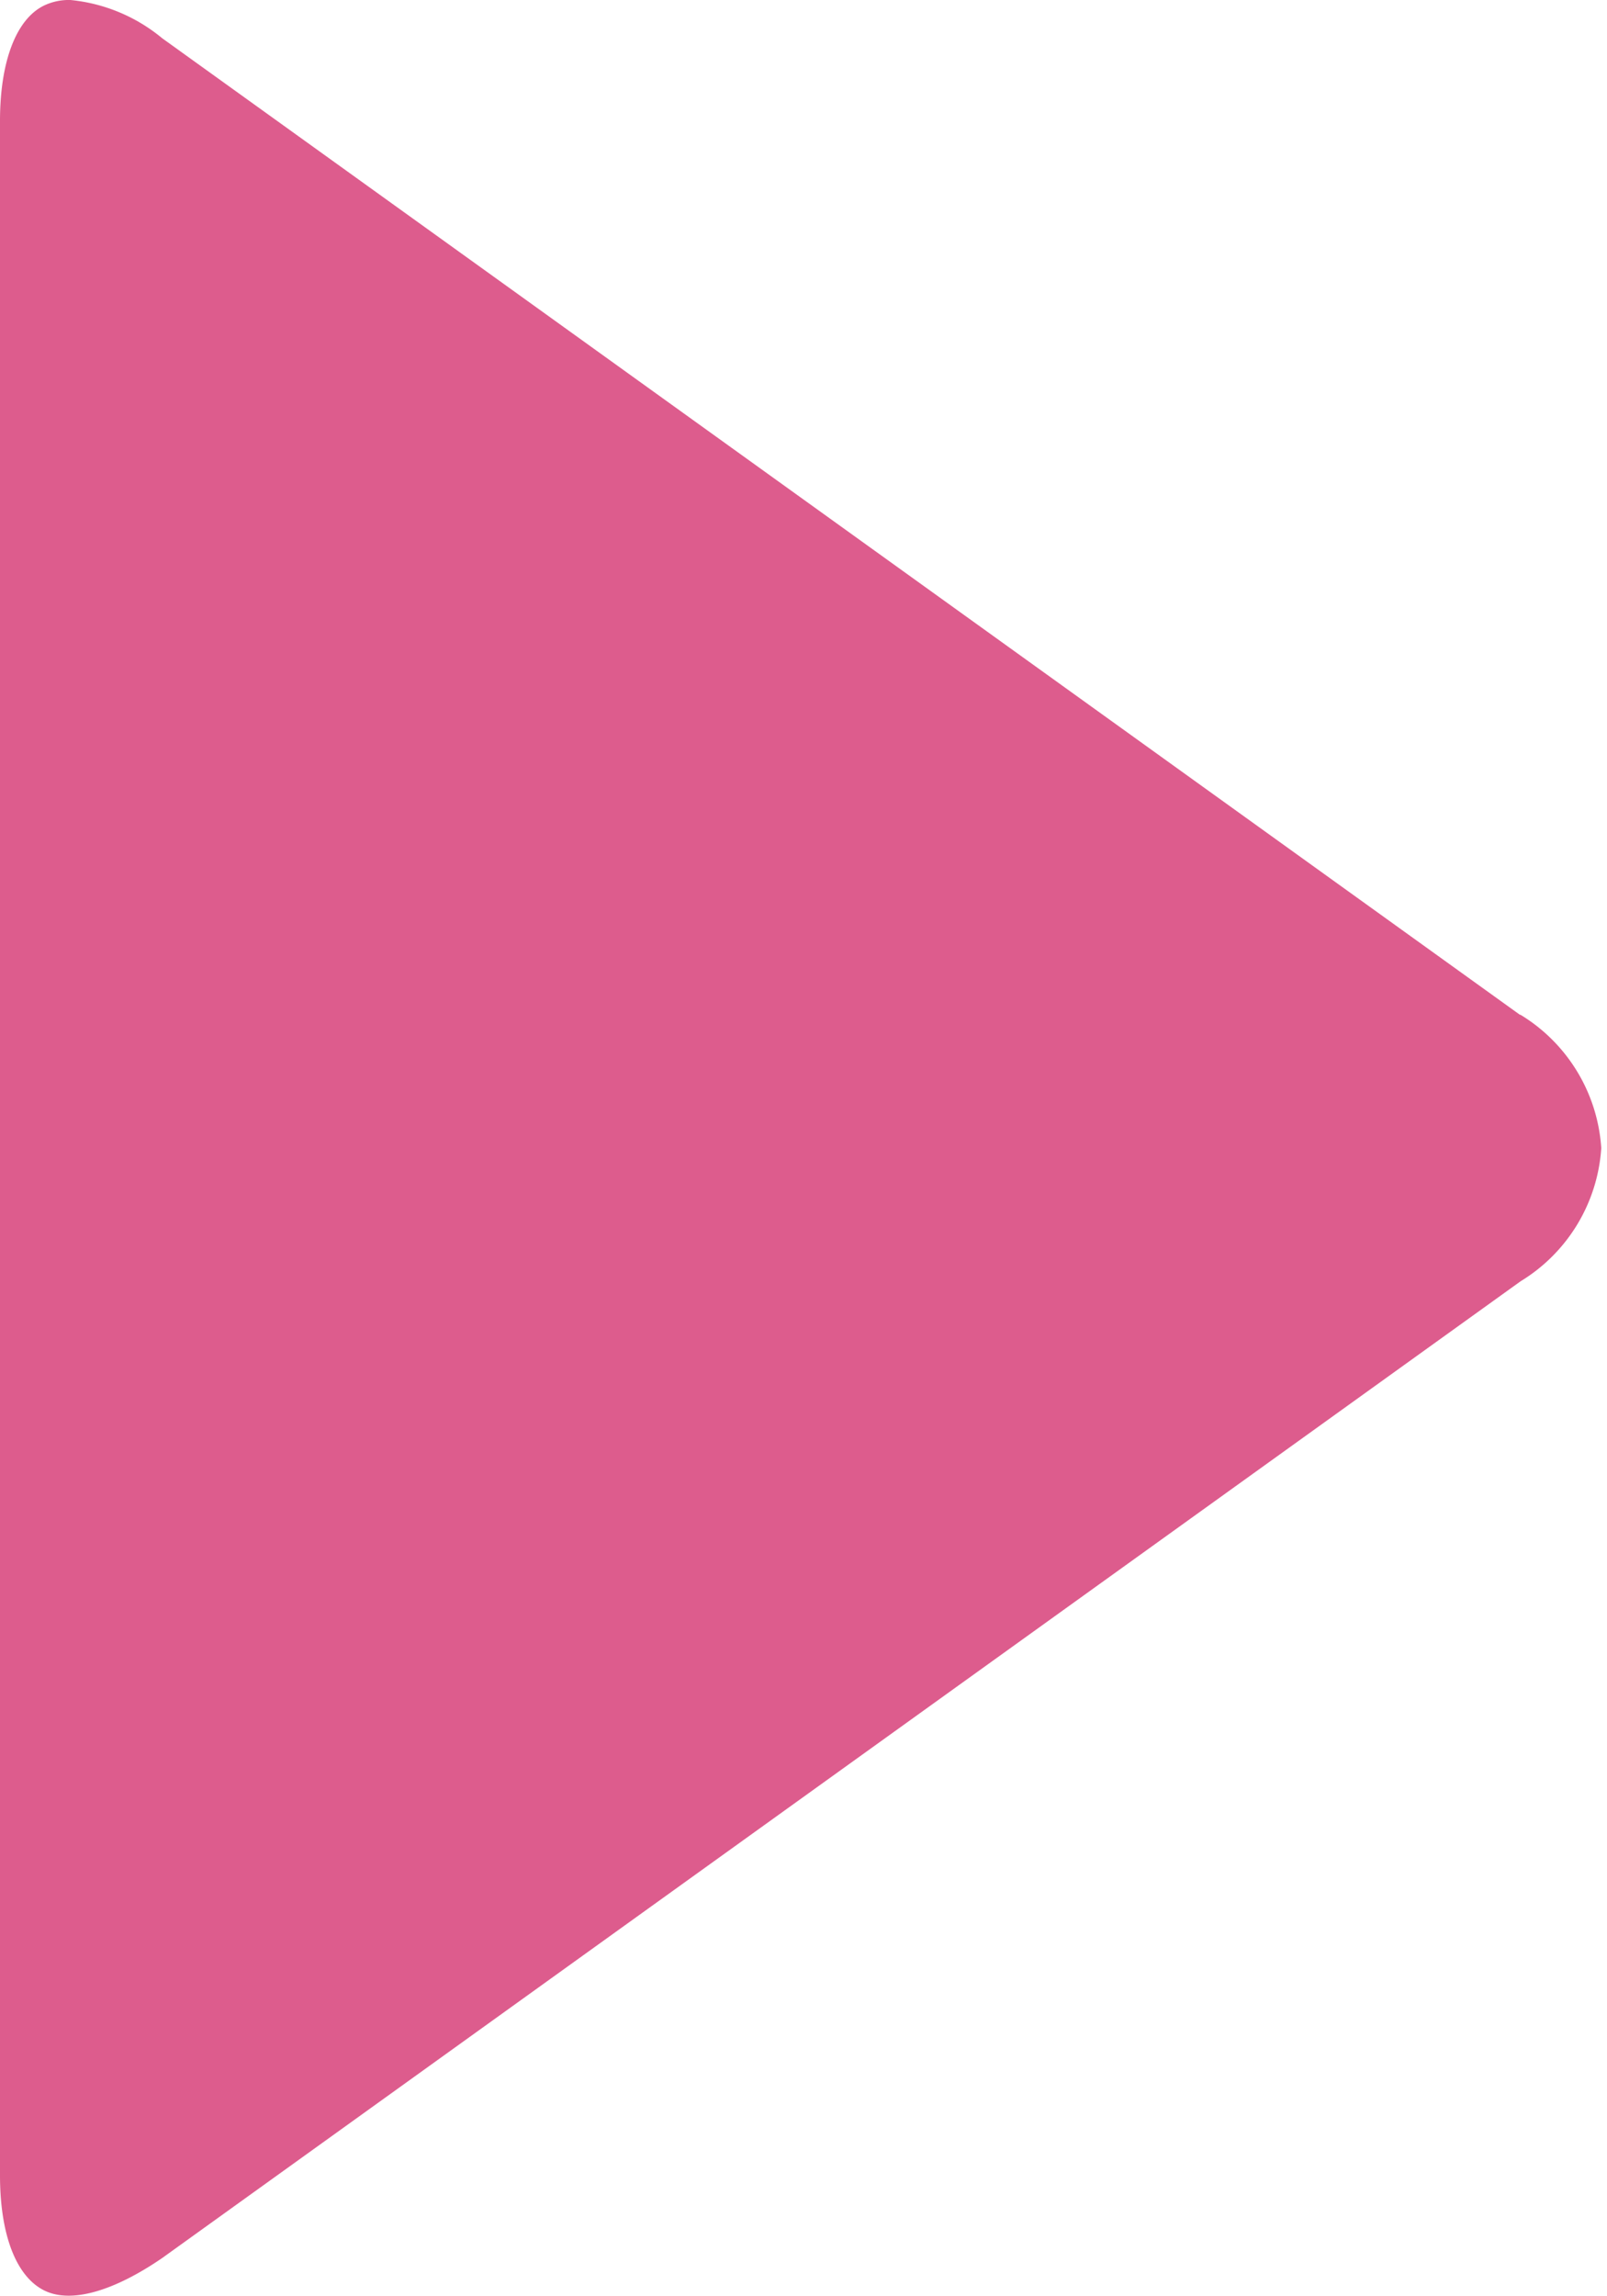 <svg id="Layer_1" data-name="Layer 1" xmlns="http://www.w3.org/2000/svg" viewBox="0 0 42 60"><defs><style>.cls-1{fill:#dd5c8d;}</style></defs><title>icon-brand-triangle</title><path class="cls-1" d="M39.73,26.52,4.24,1A4.43,4.43,0,0,0,1.84,0a1.5,1.5,0,0,0-.7.15C.42.51,0,1.61,0,3.16V56.84c0,1.55.42,2.63,1.14,3S3,59.85,4.24,59l35.5-25.52A4.41,4.41,0,0,0,41.85,30a4.41,4.41,0,0,0-2.12-3.49"/></svg>